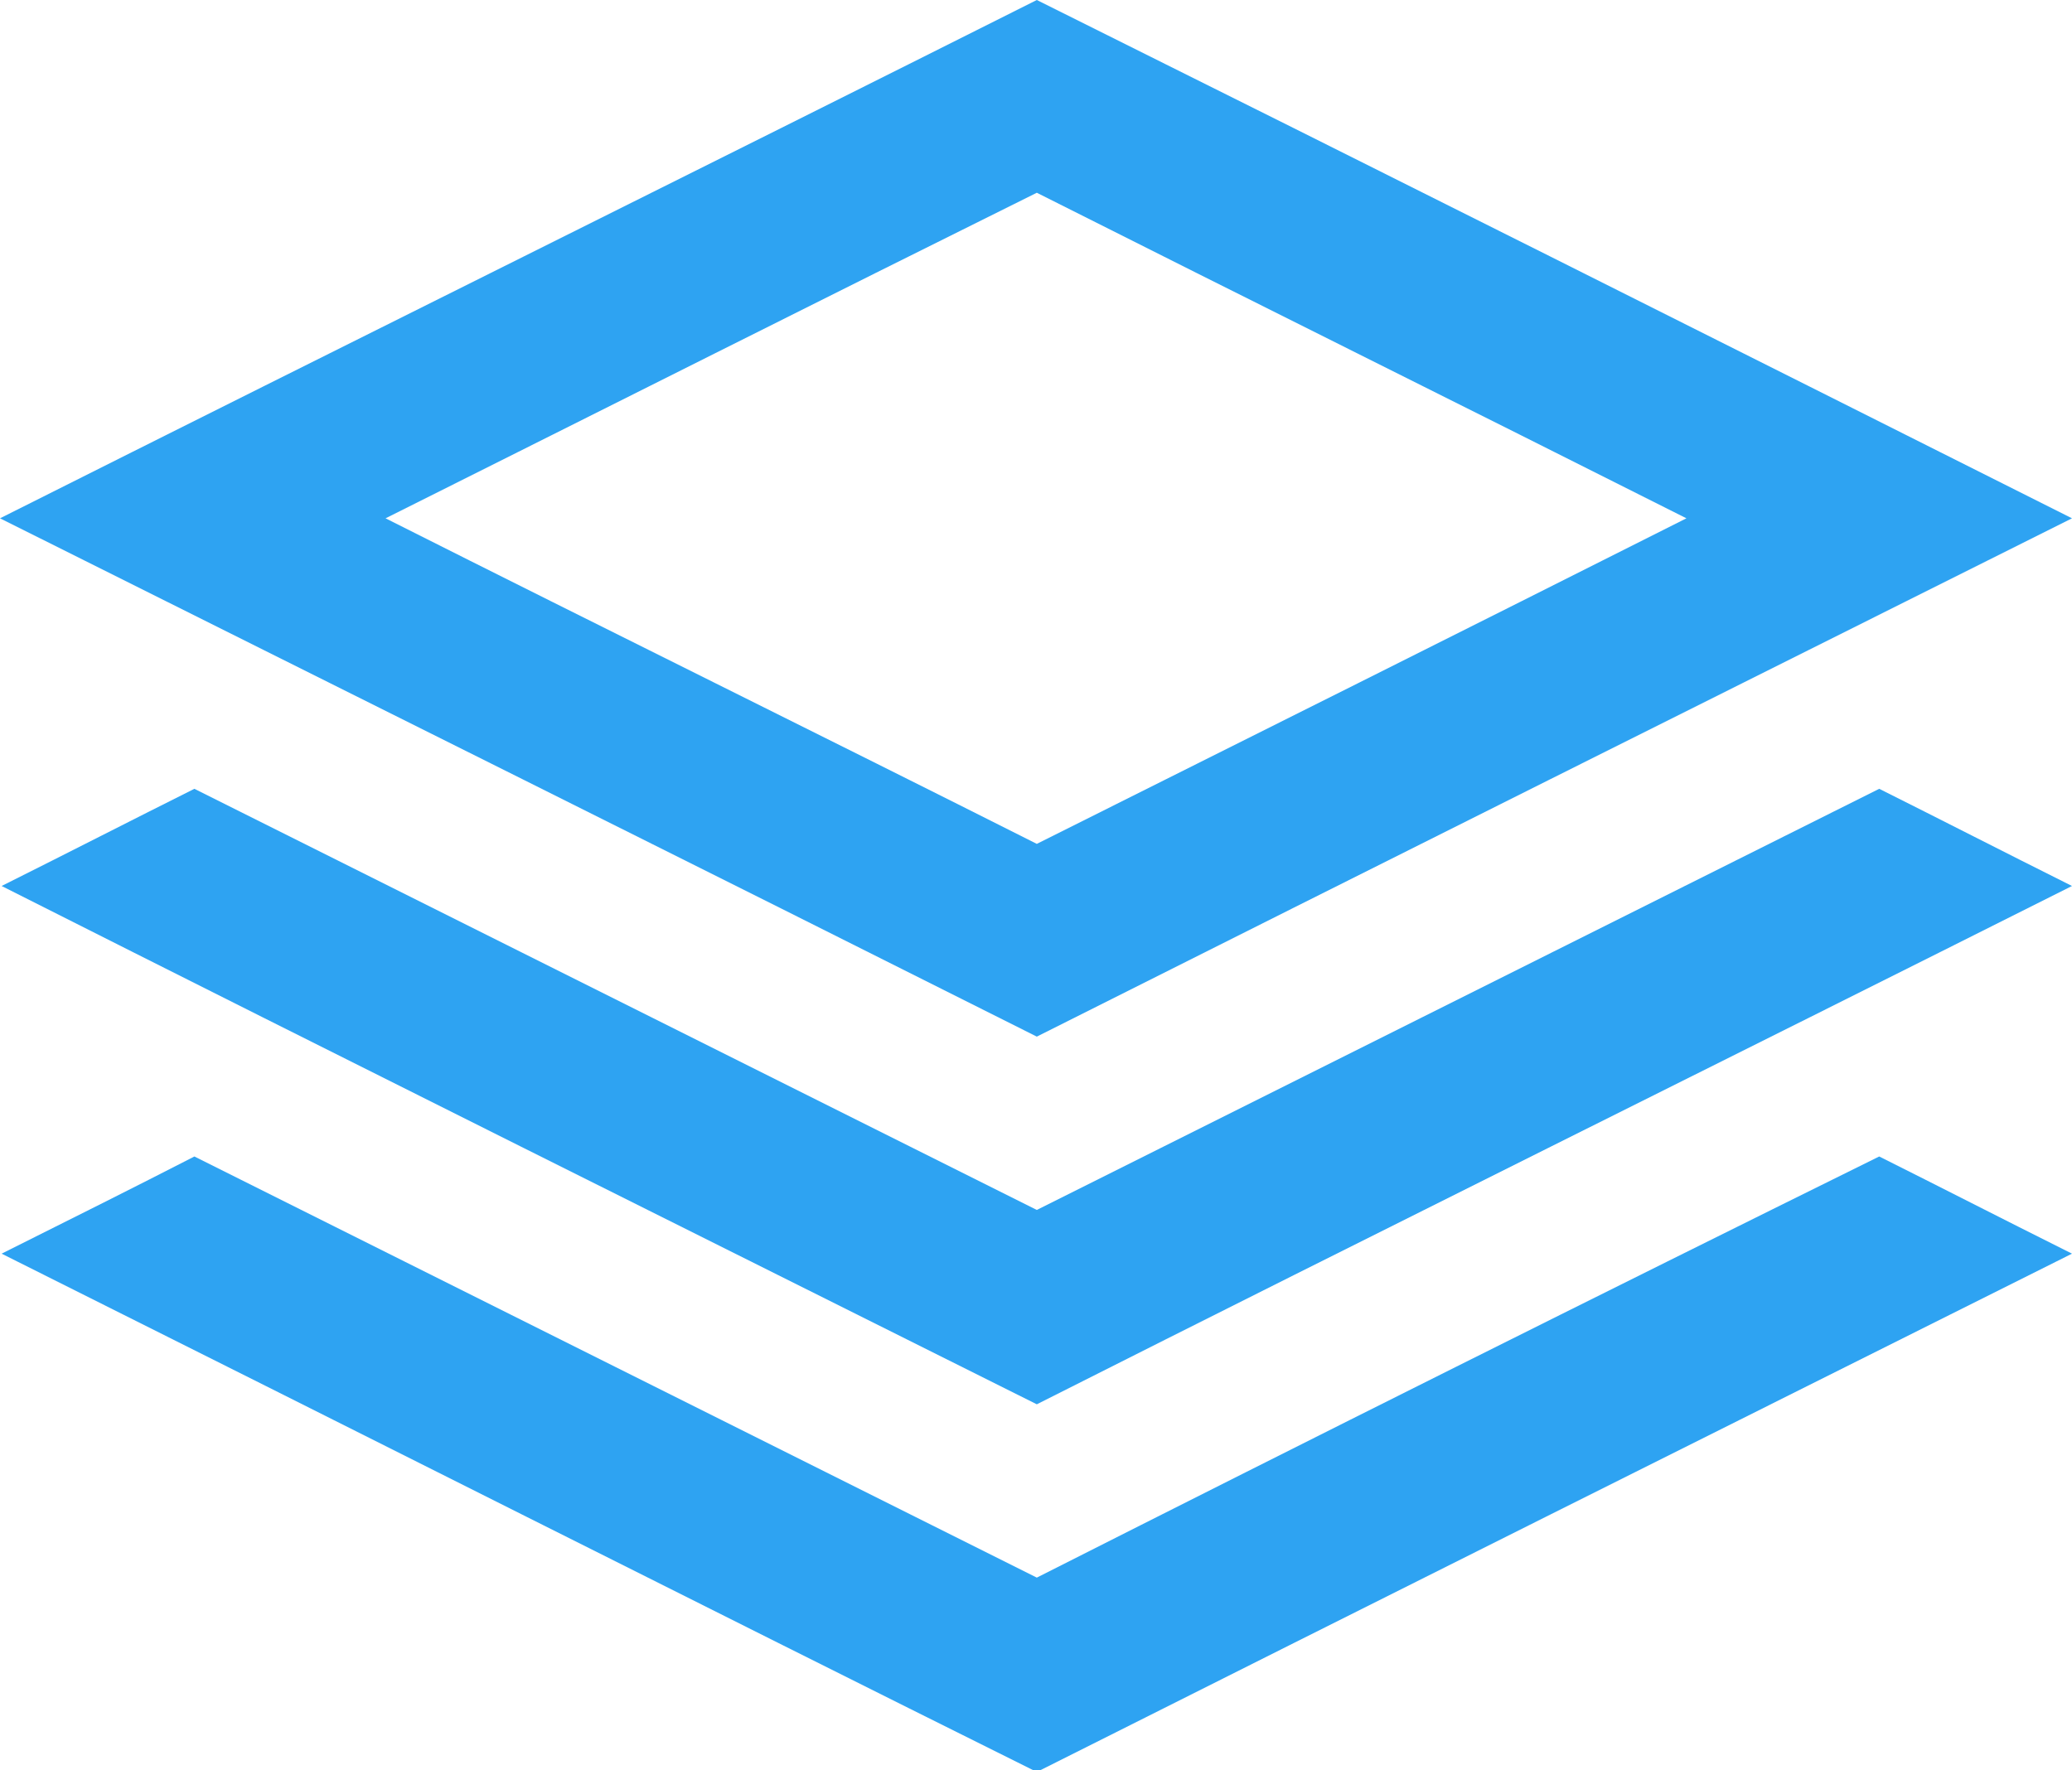 <?xml version="1.0" encoding="utf-8"?>
<svg version="1.1" id="Layer_1" xmlns="http://www.w3.org/2000/svg" xmlns:xlink="http://www.w3.org/1999/xlink" x="0px" y="0px"
	 viewBox="0 0 127.9 109.3" style="enable-background:new 0 0 127.9 109.3;" xml:space="preserve">
<path fill="#2ea3f2" d="M0,32C21.9,21,42.9,10.6,64,0c21.1,10.5,42,21,63.9,32C106.1,42.9,85.1,53.4,64,64C42.9,53.4,22,43,0,32z M23.8,32
	c13.9,7,27.1,13.5,40.2,20.1c13.4-6.7,26.4-13.2,40.1-20.1c-13.9-7-27-13.5-40.1-20.1C50.7,18.5,37.6,25.1,23.8,32z"/>
<path fill="#2ea3f2" d="M116,71.4c3.8,1.9,7.3,3.7,11.9,6c-21.8,10.9-42.6,21.3-63.9,32c-20.9-10.4-41.9-21-63.9-32c4.6-2.3,8.2-4.1,11.9-6
	c17.4,8.7,34.6,17.3,52,26C81.2,88.7,98.4,80.1,116,71.4z"/>
<path fill="#2ea3f2" d="M64,74.7c17.4-8.7,34.6-17.3,52-26c3.8,1.9,7.5,3.8,11.9,6c-21.7,10.9-42.7,21.3-63.9,32c-21-10.5-42.1-21-63.9-32
	c4.4-2.2,7.9-4,11.9-6C29,57.2,46.2,65.8,64,74.7z"/>
</svg>
